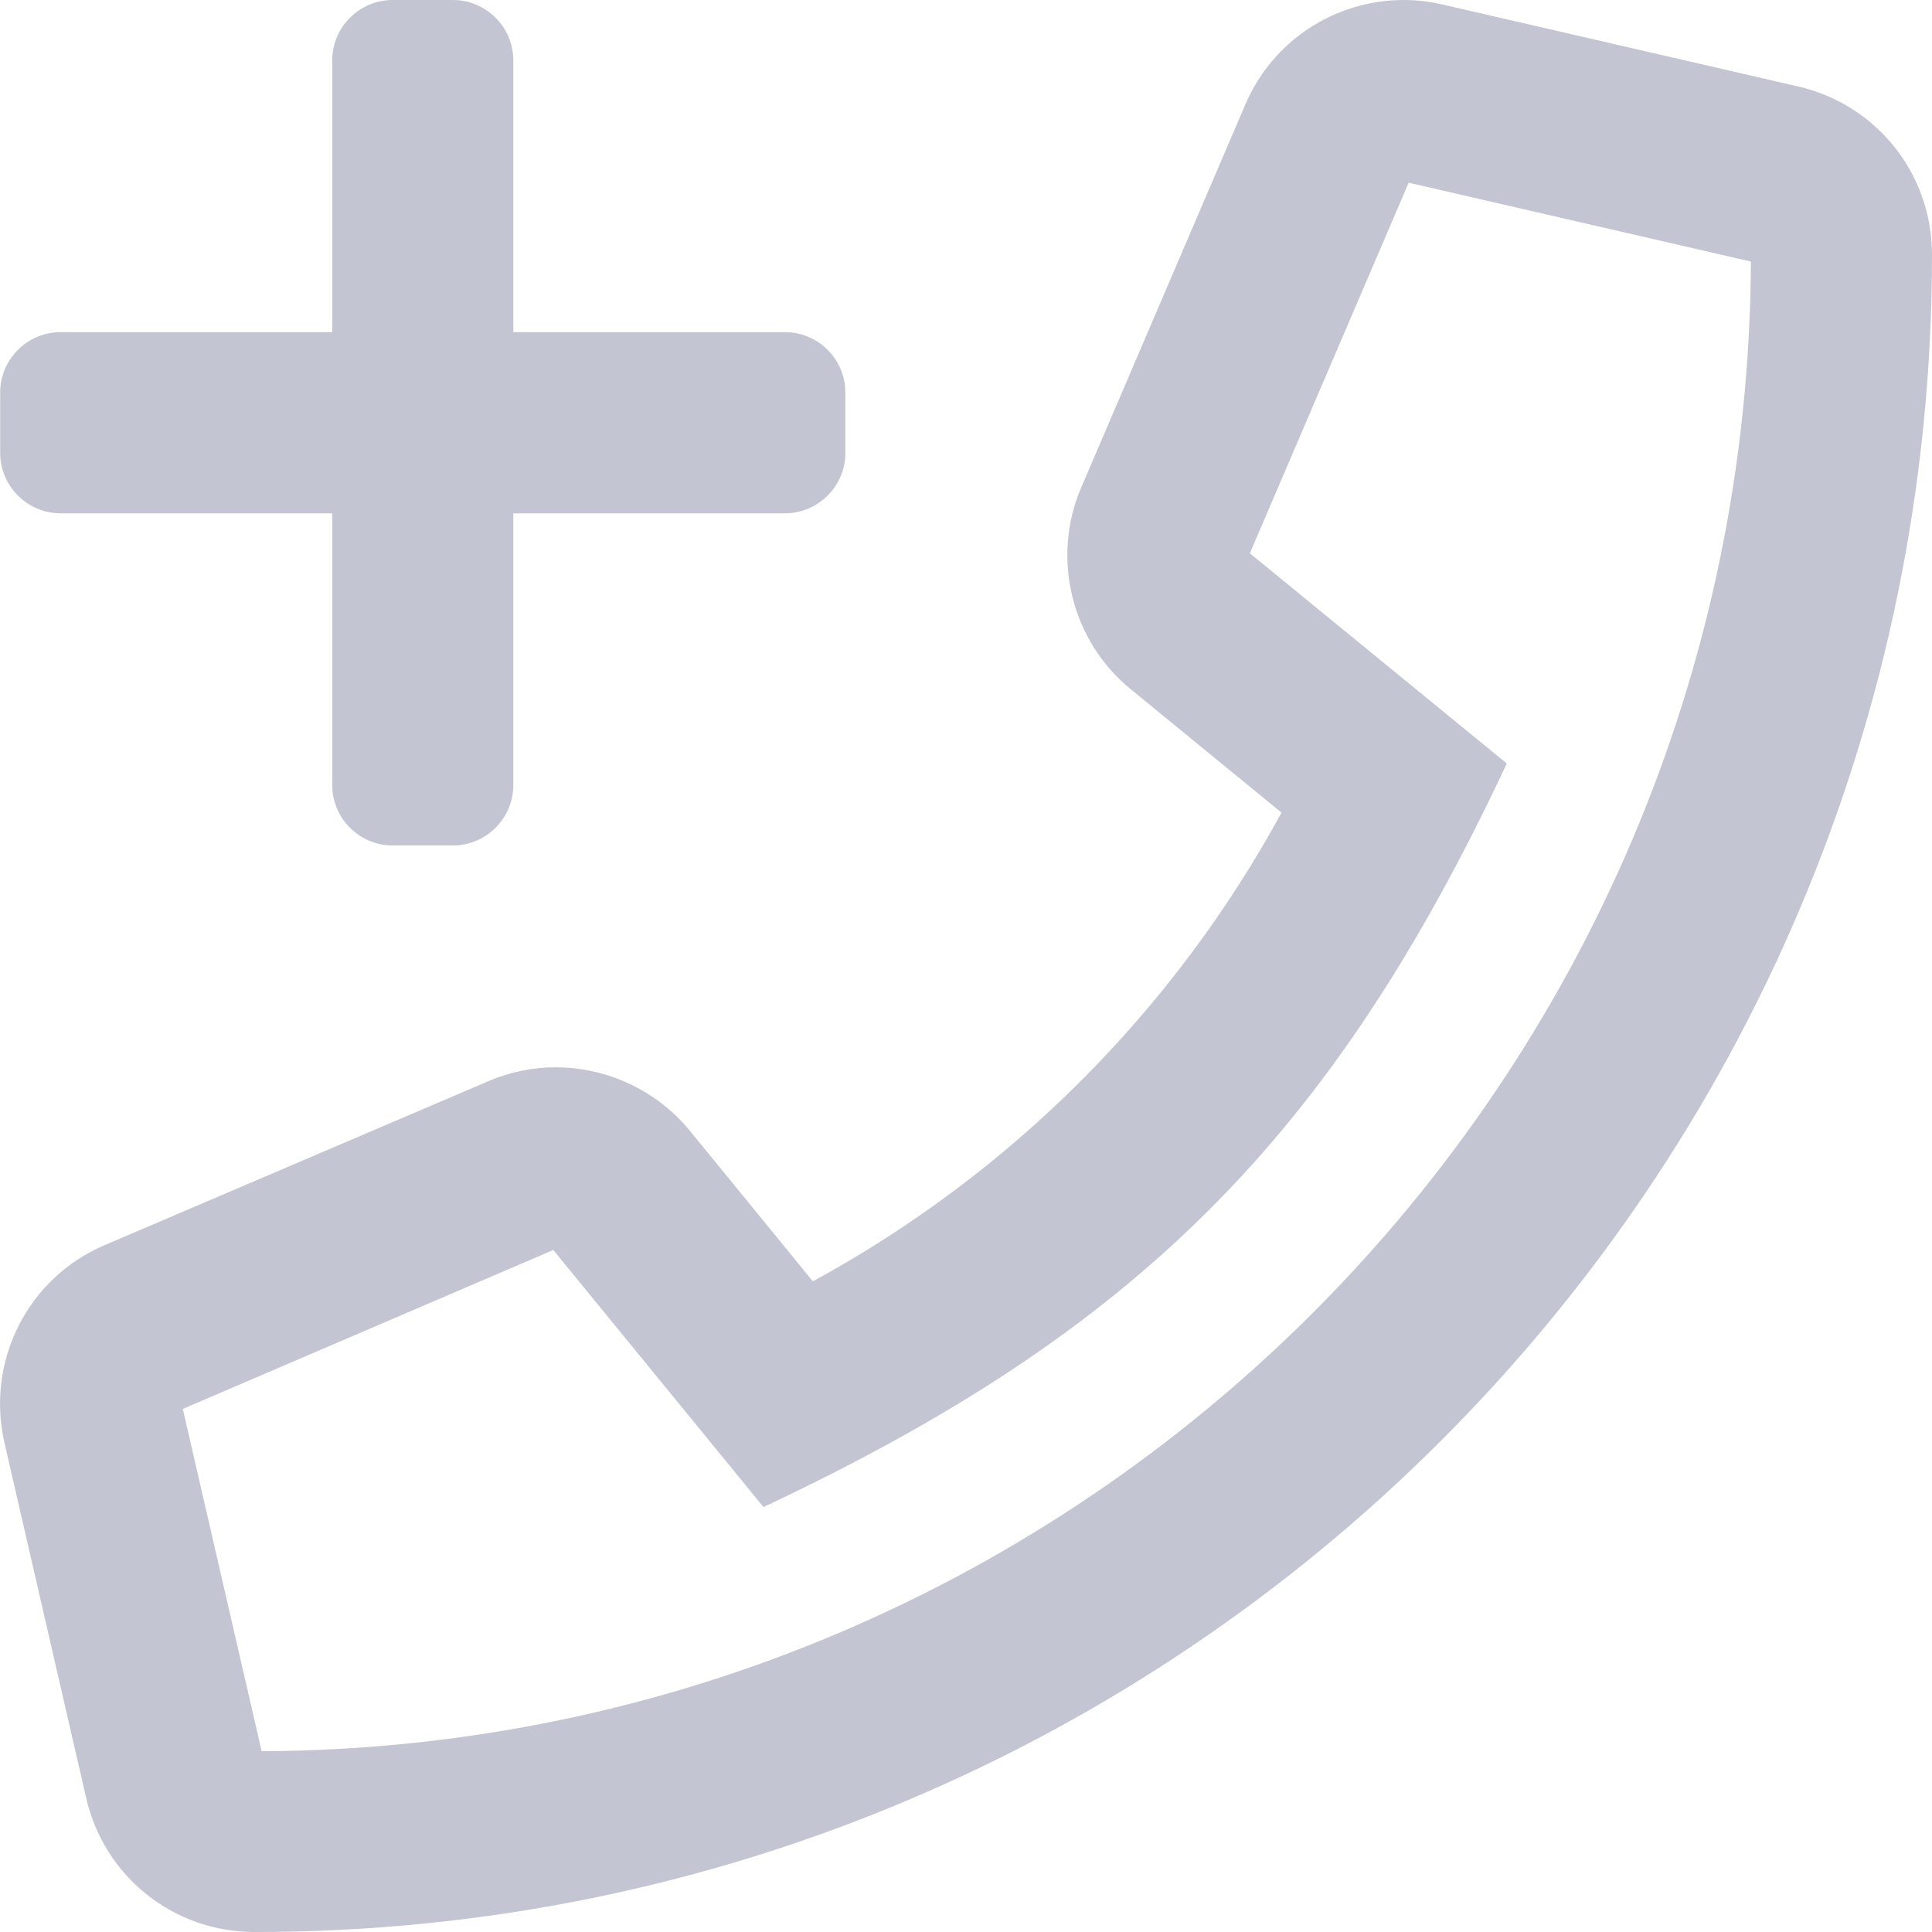 <svg width="23" height="23" viewBox="0 0 23 23" fill="none" xmlns="http://www.w3.org/2000/svg">
<path d="M21.405 1.029L17.174 0.054C17.017 0.018 16.864 0 16.712 0C15.903 0 15.153 0.476 14.825 1.245L12.871 5.805C12.512 6.641 12.754 7.629 13.46 8.204L15.256 9.674C13.972 12.032 12.031 13.973 9.677 15.254L8.209 13.457C7.809 12.972 7.216 12.706 6.614 12.706C6.345 12.706 6.071 12.76 5.81 12.873L1.246 14.823C0.33 15.213 -0.168 16.202 0.052 17.172L1.026 21.405C1.242 22.344 2.068 23 3.03 23C14.03 23.005 23 14.095 23 3.033C23 2.071 22.344 1.245 21.405 1.029ZM3.115 20.848L2.176 16.773L6.587 14.881L9.089 17.941C13.527 15.856 15.854 13.538 17.938 9.089L14.879 6.587L16.77 2.175L20.844 3.114C20.799 12.891 12.889 20.803 3.115 20.848ZM3.955 9.346C3.955 9.741 4.278 10.065 4.674 10.065H5.392C5.788 10.065 6.111 9.741 6.111 9.346V6.111H9.345C9.74 6.111 10.064 5.787 10.064 5.392V4.673C10.064 4.277 9.74 3.954 9.345 3.954H6.111V0.719C6.111 0.324 5.788 0 5.392 0H4.674C4.278 0 3.955 0.324 3.955 0.719V3.954H0.721C0.326 3.954 0.002 4.277 0.002 4.673V5.392C0.002 5.787 0.326 6.111 0.721 6.111H3.955V9.346Z" fill="#C3C6D2"/>
</svg>
